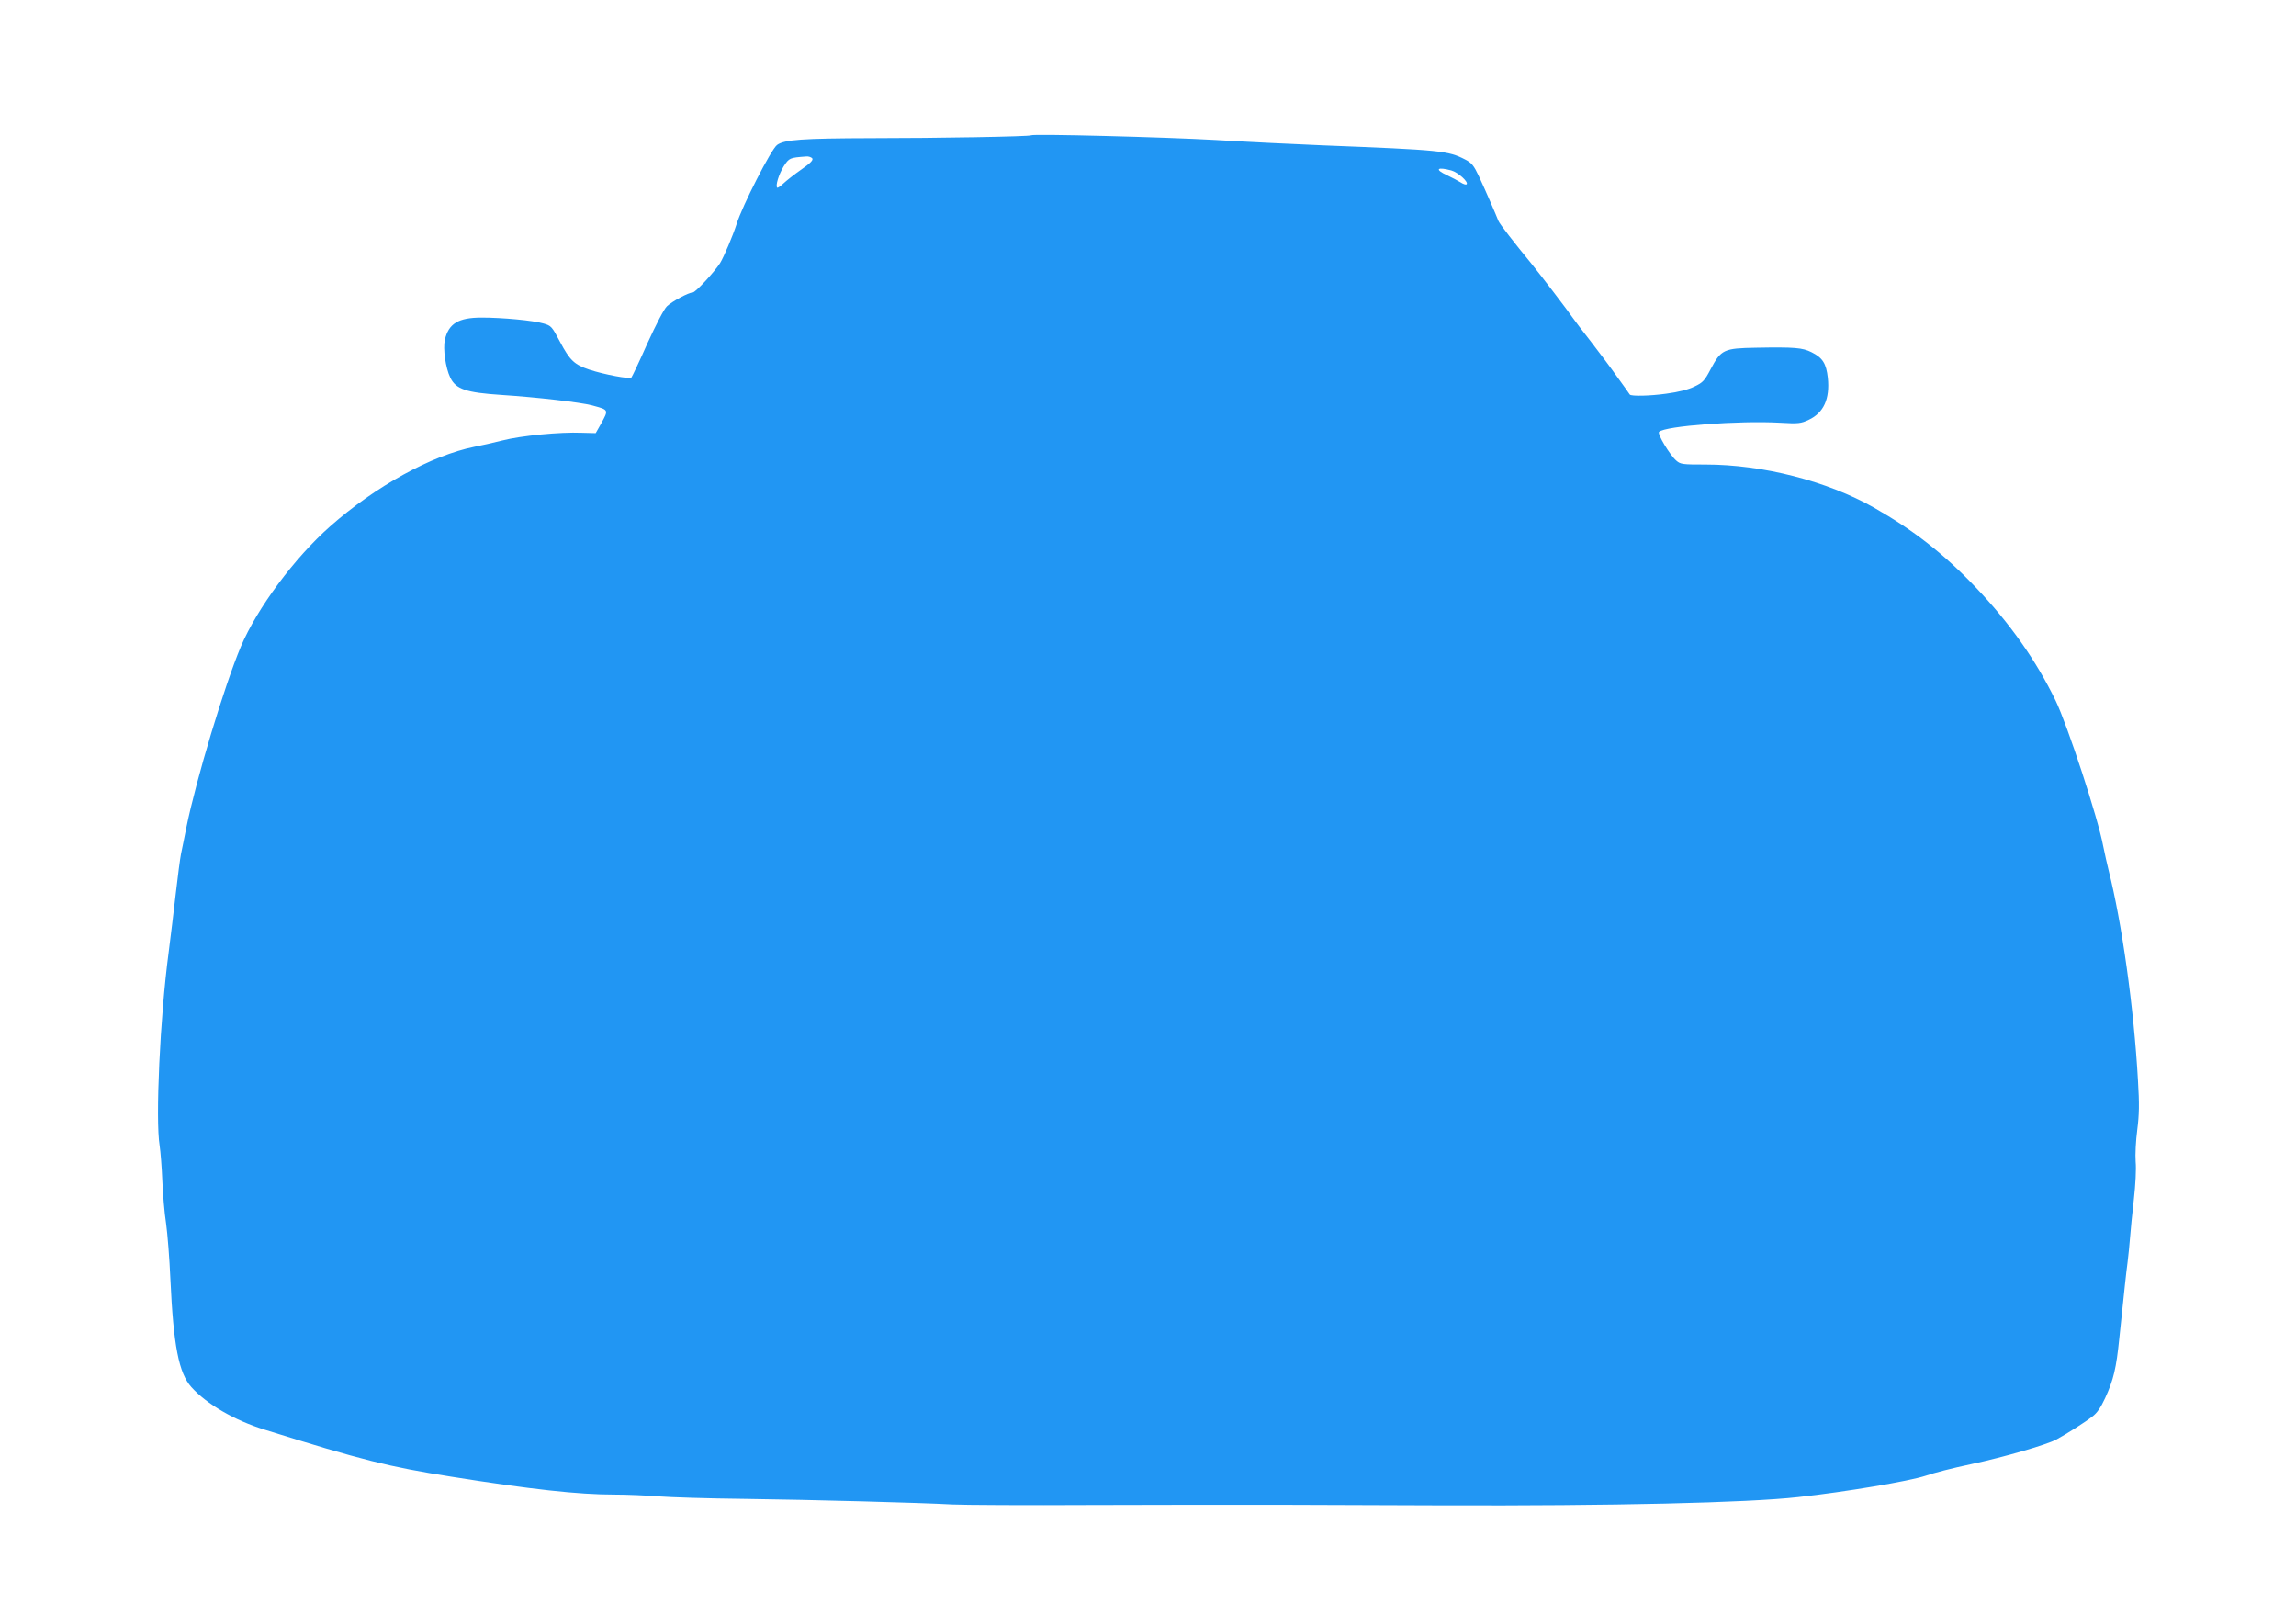 <?xml version="1.0" standalone="no"?>
<!DOCTYPE svg PUBLIC "-//W3C//DTD SVG 20010904//EN"
 "http://www.w3.org/TR/2001/REC-SVG-20010904/DTD/svg10.dtd">
<svg version="1.0" xmlns="http://www.w3.org/2000/svg"
 width="1280pt" height="900pt" viewBox="0 0 1280 900"
 preserveAspectRatio="xMidYMid meet">
<g transform="translate(0,900) scale(0.1,-0.1)"
fill="#2196f3" stroke="none">
<path d="M5748 8246 c-7 -7 -526 -16 -888 -16 -386 -1 -488 -8 -528 -38 -33
-24 -194 -339 -226 -442 -20 -63 -71 -183 -92 -217 -33 -51 -137 -163 -152
-163 -23 0 -114 -49 -144 -77 -16 -15 -61 -102 -109 -207 -44 -100 -85 -185
-89 -190 -10 -10 -149 16 -235 44 -83 28 -108 51 -163 155 -45 85 -49 90 -92
102 -57 17 -229 33 -345 33 -129 0 -184 -33 -205 -124 -11 -50 4 -156 30 -210
31 -65 88 -84 285 -97 199 -13 440 -41 505 -58 95 -26 94 -23 51 -102 l-30
-53 -78 2 c-120 5 -338 -16 -443 -43 -52 -13 -122 -29 -155 -35 -239 -48 -552
-220 -805 -444 -198 -175 -406 -455 -497 -669 -92 -219 -249 -739 -304 -1009
-11 -57 -25 -123 -30 -148 -5 -25 -18 -124 -29 -220 -11 -96 -29 -245 -40
-330 -48 -361 -74 -930 -50 -1075 5 -33 12 -121 15 -195 3 -74 12 -182 21
-239 8 -57 19 -196 24 -310 17 -372 47 -524 117 -602 87 -96 240 -185 408
-237 544 -170 693 -207 1040 -262 446 -71 709 -100 910 -100 72 0 182 -5 245
-10 63 -5 279 -12 480 -14 379 -5 978 -21 1160 -31 58 -3 409 -5 780 -3 371 1
864 2 1095 1 231 -1 616 -2 855 -3 951 -3 1699 14 1985 46 265 29 619 89 710
119 49 17 143 41 255 65 179 38 420 108 474 137 57 31 161 97 199 127 28 20
49 52 73 104 47 102 62 166 79 334 32 306 37 355 46 423 5 39 11 102 14 140 3
39 12 133 21 210 9 79 14 170 10 210 -3 39 1 118 9 178 11 86 12 144 4 275
-23 408 -90 881 -164 1173 -8 31 -21 91 -30 134 -29 156 -199 673 -265 810
-110 226 -254 430 -445 631 -179 188 -347 319 -568 445 -261 148 -621 240
-939 240 -128 0 -139 1 -163 22 -35 30 -107 149 -96 160 33 33 446 64 676 51
101 -6 115 -4 158 16 84 39 119 117 107 234 -9 81 -29 112 -91 143 -50 25 -93
29 -310 25 -179 -3 -194 -10 -252 -119 -33 -63 -43 -75 -90 -97 -34 -17 -89
-31 -157 -40 -92 -13 -196 -15 -204 -5 -1 2 -31 45 -67 94 -35 50 -102 139
-149 200 -47 60 -92 119 -100 131 -24 36 -191 254 -232 304 -94 114 -181 226
-185 240 -9 24 -71 168 -108 247 -29 61 -40 75 -77 94 -95 49 -134 53 -793 79
-148 6 -418 19 -600 30 -283 16 -1016 35 -1027 26z m-1220 -128 c7 -10 -8 -26
-61 -63 -39 -27 -84 -63 -100 -78 -16 -15 -32 -26 -34 -23 -11 11 9 75 36 119
31 47 32 48 127 55 12 1 26 -4 32 -10z m3563 -68 c37 -10 98 -65 85 -77 -4 -4
-19 1 -34 11 -15 9 -48 27 -74 39 -72 33 -58 49 23 27z"/>
</g>
</svg>
